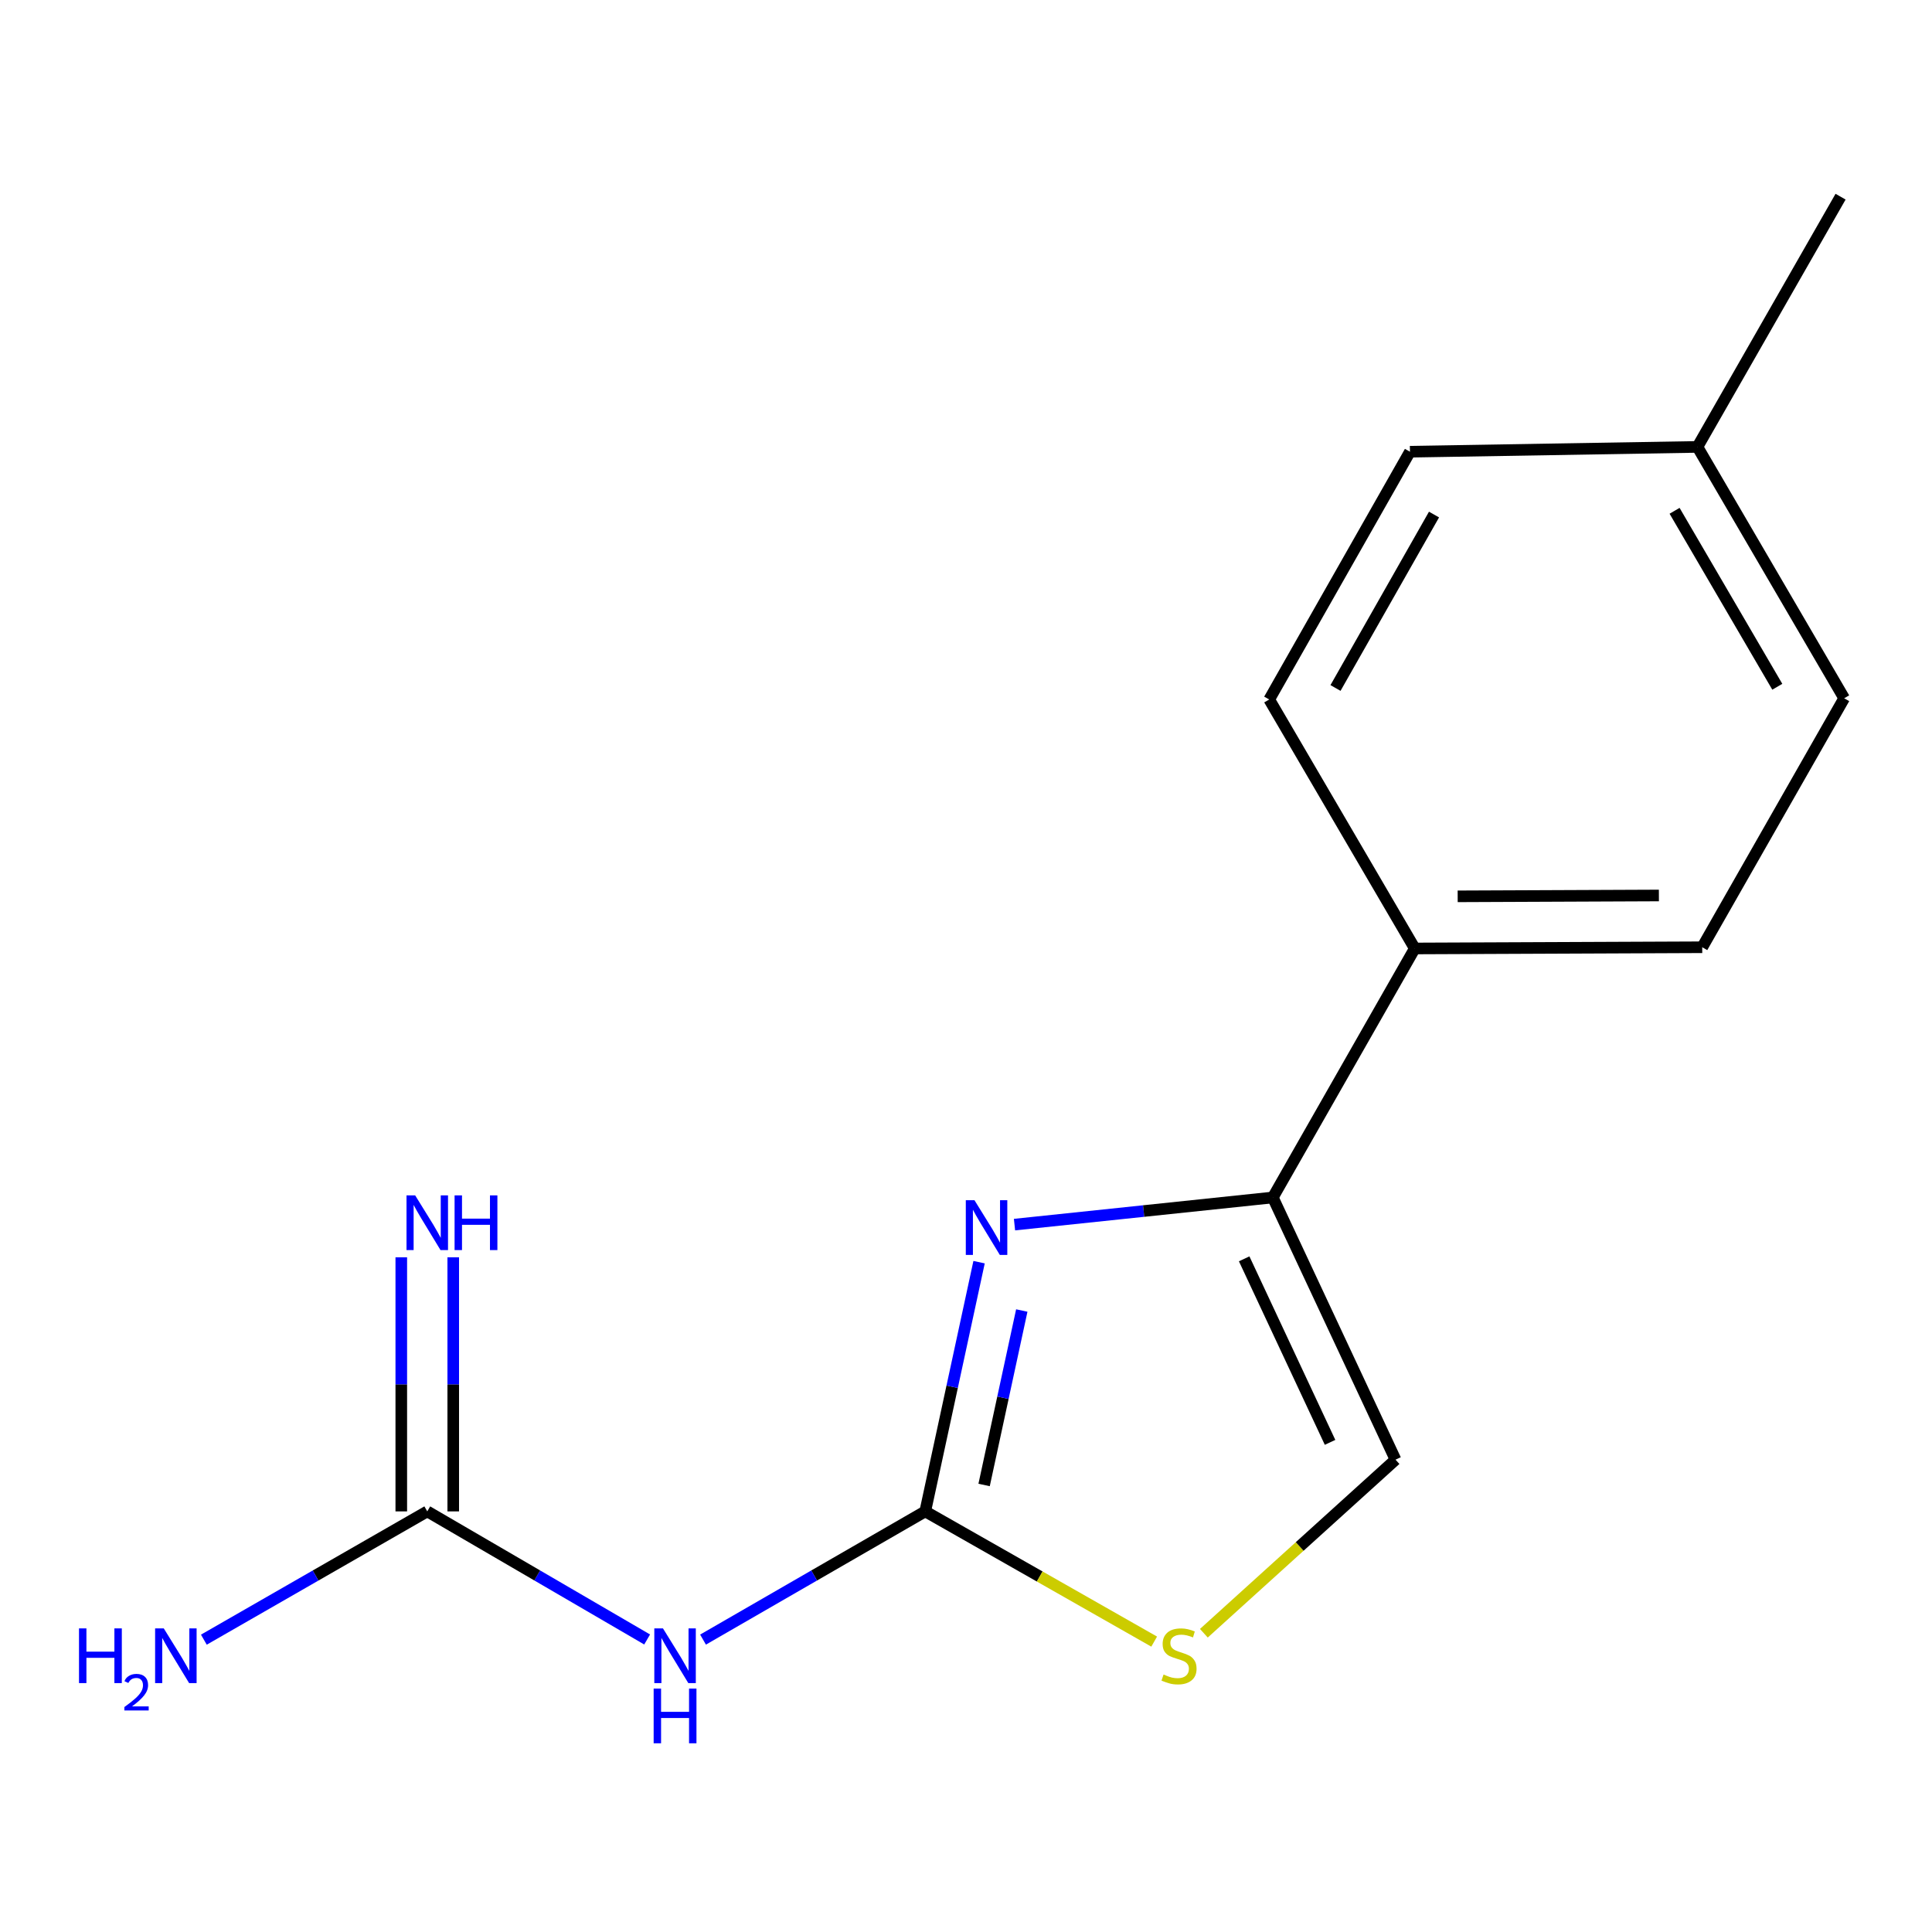 <?xml version='1.0' encoding='iso-8859-1'?>
<svg version='1.1' baseProfile='full'
              xmlns='http://www.w3.org/2000/svg'
                      xmlns:rdkit='http://www.rdkit.org/xml'
                      xmlns:xlink='http://www.w3.org/1999/xlink'
                  xml:space='preserve'
width='1000px' height='1000px' viewBox='0 0 1000 1000'>
<!-- END OF HEADER -->
<rect style='opacity:1.0;fill:#FFFFFF;stroke:none' width='1000' height='1000' x='0' y='0'> </rect>
<path class='bond-0' d='M 478.907,782.296 L 492.838,717.796' style='fill:none;fill-rule:evenodd;stroke:#000000;stroke-width:6px;stroke-linecap:butt;stroke-linejoin:miter;stroke-opacity:1' />
<path class='bond-0' d='M 492.838,717.796 L 506.769,653.295' style='fill:none;fill-rule:evenodd;stroke:#0000FF;stroke-width:6px;stroke-linecap:butt;stroke-linejoin:miter;stroke-opacity:1' />
<path class='bond-0' d='M 509.372,768.623 L 519.123,723.473' style='fill:none;fill-rule:evenodd;stroke:#000000;stroke-width:6px;stroke-linecap:butt;stroke-linejoin:miter;stroke-opacity:1' />
<path class='bond-0' d='M 519.123,723.473 L 528.875,678.323' style='fill:none;fill-rule:evenodd;stroke:#0000FF;stroke-width:6px;stroke-linecap:butt;stroke-linejoin:miter;stroke-opacity:1' />
<path class='bond-2' d='M 478.907,782.296 L 421.396,815.476' style='fill:none;fill-rule:evenodd;stroke:#000000;stroke-width:6px;stroke-linecap:butt;stroke-linejoin:miter;stroke-opacity:1' />
<path class='bond-2' d='M 421.396,815.476 L 363.886,848.657' style='fill:none;fill-rule:evenodd;stroke:#0000FF;stroke-width:6px;stroke-linecap:butt;stroke-linejoin:miter;stroke-opacity:1' />
<path class='bond-3' d='M 478.907,782.296 L 538.153,815.996' style='fill:none;fill-rule:evenodd;stroke:#000000;stroke-width:6px;stroke-linecap:butt;stroke-linejoin:miter;stroke-opacity:1' />
<path class='bond-3' d='M 538.153,815.996 L 597.4,849.696' style='fill:none;fill-rule:evenodd;stroke:#CCCC00;stroke-width:6px;stroke-linecap:butt;stroke-linejoin:miter;stroke-opacity:1' />
<path class='bond-1' d='M 525.104,633.858 L 591.958,626.834' style='fill:none;fill-rule:evenodd;stroke:#0000FF;stroke-width:6px;stroke-linecap:butt;stroke-linejoin:miter;stroke-opacity:1' />
<path class='bond-1' d='M 591.958,626.834 L 658.812,619.81' style='fill:none;fill-rule:evenodd;stroke:#000000;stroke-width:6px;stroke-linecap:butt;stroke-linejoin:miter;stroke-opacity:1' />
<path class='bond-6' d='M 658.812,619.81 L 732.286,490.925' style='fill:none;fill-rule:evenodd;stroke:#000000;stroke-width:6px;stroke-linecap:butt;stroke-linejoin:miter;stroke-opacity:1' />
<path class='bond-15' d='M 658.812,619.81 L 722.321,755.524' style='fill:none;fill-rule:evenodd;stroke:#000000;stroke-width:6px;stroke-linecap:butt;stroke-linejoin:miter;stroke-opacity:1' />
<path class='bond-15' d='M 643.982,651.566 L 688.438,746.565' style='fill:none;fill-rule:evenodd;stroke:#000000;stroke-width:6px;stroke-linecap:butt;stroke-linejoin:miter;stroke-opacity:1' />
<path class='bond-4' d='M 334.958,848.592 L 278.054,815.444' style='fill:none;fill-rule:evenodd;stroke:#0000FF;stroke-width:6px;stroke-linecap:butt;stroke-linejoin:miter;stroke-opacity:1' />
<path class='bond-4' d='M 278.054,815.444 L 221.15,782.296' style='fill:none;fill-rule:evenodd;stroke:#000000;stroke-width:6px;stroke-linecap:butt;stroke-linejoin:miter;stroke-opacity:1' />
<path class='bond-5' d='M 623.117,845.364 L 672.719,800.444' style='fill:none;fill-rule:evenodd;stroke:#CCCC00;stroke-width:6px;stroke-linecap:butt;stroke-linejoin:miter;stroke-opacity:1' />
<path class='bond-5' d='M 672.719,800.444 L 722.321,755.524' style='fill:none;fill-rule:evenodd;stroke:#000000;stroke-width:6px;stroke-linecap:butt;stroke-linejoin:miter;stroke-opacity:1' />
<path class='bond-7' d='M 234.596,782.296 L 234.596,716.537' style='fill:none;fill-rule:evenodd;stroke:#000000;stroke-width:6px;stroke-linecap:butt;stroke-linejoin:miter;stroke-opacity:1' />
<path class='bond-7' d='M 234.596,716.537 L 234.596,650.778' style='fill:none;fill-rule:evenodd;stroke:#0000FF;stroke-width:6px;stroke-linecap:butt;stroke-linejoin:miter;stroke-opacity:1' />
<path class='bond-7' d='M 207.704,782.296 L 207.704,716.537' style='fill:none;fill-rule:evenodd;stroke:#000000;stroke-width:6px;stroke-linecap:butt;stroke-linejoin:miter;stroke-opacity:1' />
<path class='bond-7' d='M 207.704,716.537 L 207.704,650.778' style='fill:none;fill-rule:evenodd;stroke:#0000FF;stroke-width:6px;stroke-linecap:butt;stroke-linejoin:miter;stroke-opacity:1' />
<path class='bond-10' d='M 221.15,782.296 L 163.333,815.493' style='fill:none;fill-rule:evenodd;stroke:#000000;stroke-width:6px;stroke-linecap:butt;stroke-linejoin:miter;stroke-opacity:1' />
<path class='bond-10' d='M 163.333,815.493 L 105.516,848.689' style='fill:none;fill-rule:evenodd;stroke:#0000FF;stroke-width:6px;stroke-linecap:butt;stroke-linejoin:miter;stroke-opacity:1' />
<path class='bond-8' d='M 732.286,490.925 L 881.071,490.297' style='fill:none;fill-rule:evenodd;stroke:#000000;stroke-width:6px;stroke-linecap:butt;stroke-linejoin:miter;stroke-opacity:1' />
<path class='bond-8' d='M 754.49,463.939 L 858.64,463.5' style='fill:none;fill-rule:evenodd;stroke:#000000;stroke-width:6px;stroke-linecap:butt;stroke-linejoin:miter;stroke-opacity:1' />
<path class='bond-9' d='M 732.286,490.925 L 656.944,362.054' style='fill:none;fill-rule:evenodd;stroke:#000000;stroke-width:6px;stroke-linecap:butt;stroke-linejoin:miter;stroke-opacity:1' />
<path class='bond-12' d='M 881.071,490.297 L 954.545,361.426' style='fill:none;fill-rule:evenodd;stroke:#000000;stroke-width:6px;stroke-linecap:butt;stroke-linejoin:miter;stroke-opacity:1' />
<path class='bond-11' d='M 656.944,362.054 L 729.791,233.811' style='fill:none;fill-rule:evenodd;stroke:#000000;stroke-width:6px;stroke-linecap:butt;stroke-linejoin:miter;stroke-opacity:1' />
<path class='bond-11' d='M 691.254,356.099 L 742.247,266.329' style='fill:none;fill-rule:evenodd;stroke:#000000;stroke-width:6px;stroke-linecap:butt;stroke-linejoin:miter;stroke-opacity:1' />
<path class='bond-13' d='M 729.791,233.811 L 878.591,231.316' style='fill:none;fill-rule:evenodd;stroke:#000000;stroke-width:6px;stroke-linecap:butt;stroke-linejoin:miter;stroke-opacity:1' />
<path class='bond-16' d='M 954.545,361.426 L 878.591,231.316' style='fill:none;fill-rule:evenodd;stroke:#000000;stroke-width:6px;stroke-linecap:butt;stroke-linejoin:miter;stroke-opacity:1' />
<path class='bond-16' d='M 919.928,355.467 L 866.76,264.39' style='fill:none;fill-rule:evenodd;stroke:#000000;stroke-width:6px;stroke-linecap:butt;stroke-linejoin:miter;stroke-opacity:1' />
<path class='bond-14' d='M 878.591,231.316 L 952.678,101.802' style='fill:none;fill-rule:evenodd;stroke:#000000;stroke-width:6px;stroke-linecap:butt;stroke-linejoin:miter;stroke-opacity:1' />
<path  class='atom-1' d='M 504.379 621.218
L 513.659 636.218
Q 514.579 637.698, 516.059 640.378
Q 517.539 643.058, 517.619 643.218
L 517.619 621.218
L 521.379 621.218
L 521.379 649.538
L 517.499 649.538
L 507.539 633.138
Q 506.379 631.218, 505.139 629.018
Q 503.939 626.818, 503.579 626.138
L 503.579 649.538
L 499.899 649.538
L 499.899 621.218
L 504.379 621.218
' fill='#0000FF'/>
<path  class='atom-3' d='M 343.148 842.85
L 352.428 857.85
Q 353.348 859.33, 354.828 862.01
Q 356.308 864.69, 356.388 864.85
L 356.388 842.85
L 360.148 842.85
L 360.148 871.17
L 356.268 871.17
L 346.308 854.77
Q 345.148 852.85, 343.908 850.65
Q 342.708 848.45, 342.348 847.77
L 342.348 871.17
L 338.668 871.17
L 338.668 842.85
L 343.148 842.85
' fill='#0000FF'/>
<path  class='atom-3' d='M 338.328 874.002
L 342.168 874.002
L 342.168 886.042
L 356.648 886.042
L 356.648 874.002
L 360.488 874.002
L 360.488 902.322
L 356.648 902.322
L 356.648 889.242
L 342.168 889.242
L 342.168 902.322
L 338.328 902.322
L 338.328 874.002
' fill='#0000FF'/>
<path  class='atom-4' d='M 602.258 866.73
Q 602.578 866.85, 603.898 867.41
Q 605.218 867.97, 606.658 868.33
Q 608.138 868.65, 609.578 868.65
Q 612.258 868.65, 613.818 867.37
Q 615.378 866.05, 615.378 863.77
Q 615.378 862.21, 614.578 861.25
Q 613.818 860.29, 612.618 859.77
Q 611.418 859.25, 609.418 858.65
Q 606.898 857.89, 605.378 857.17
Q 603.898 856.45, 602.818 854.93
Q 601.778 853.41, 601.778 850.85
Q 601.778 847.29, 604.178 845.09
Q 606.618 842.89, 611.418 842.89
Q 614.698 842.89, 618.418 844.45
L 617.498 847.53
Q 614.098 846.13, 611.538 846.13
Q 608.778 846.13, 607.258 847.29
Q 605.738 848.41, 605.778 850.37
Q 605.778 851.89, 606.538 852.81
Q 607.338 853.73, 608.458 854.25
Q 609.618 854.77, 611.538 855.37
Q 614.098 856.17, 615.618 856.97
Q 617.138 857.77, 618.218 859.41
Q 619.338 861.01, 619.338 863.77
Q 619.338 867.69, 616.698 869.81
Q 614.098 871.89, 609.738 871.89
Q 607.218 871.89, 605.298 871.33
Q 603.418 870.81, 601.178 869.89
L 602.258 866.73
' fill='#CCCC00'/>
<path  class='atom-8' d='M 214.89 618.723
L 224.17 633.723
Q 225.09 635.203, 226.57 637.883
Q 228.05 640.563, 228.13 640.723
L 228.13 618.723
L 231.89 618.723
L 231.89 647.043
L 228.01 647.043
L 218.05 630.643
Q 216.89 628.723, 215.65 626.523
Q 214.45 624.323, 214.09 623.643
L 214.09 647.043
L 210.41 647.043
L 210.41 618.723
L 214.89 618.723
' fill='#0000FF'/>
<path  class='atom-8' d='M 235.29 618.723
L 239.13 618.723
L 239.13 630.763
L 253.61 630.763
L 253.61 618.723
L 257.45 618.723
L 257.45 647.043
L 253.61 647.043
L 253.61 633.963
L 239.13 633.963
L 239.13 647.043
L 235.29 647.043
L 235.29 618.723
' fill='#0000FF'/>
<path  class='atom-11' d='M 40.892 842.85
L 44.732 842.85
L 44.732 854.89
L 59.212 854.89
L 59.212 842.85
L 63.052 842.85
L 63.052 871.17
L 59.212 871.17
L 59.212 858.09
L 44.732 858.09
L 44.732 871.17
L 40.892 871.17
L 40.892 842.85
' fill='#0000FF'/>
<path  class='atom-11' d='M 64.424 870.176
Q 65.111 868.407, 66.748 867.431
Q 68.384 866.427, 70.655 866.427
Q 73.48 866.427, 75.064 867.959
Q 76.648 869.49, 76.648 872.209
Q 76.648 874.981, 74.588 877.568
Q 72.556 880.155, 68.332 883.218
L 76.964 883.218
L 76.964 885.33
L 64.372 885.33
L 64.372 883.561
Q 67.856 881.079, 69.916 879.231
Q 72.001 877.383, 73.004 875.72
Q 74.008 874.057, 74.008 872.341
Q 74.008 870.546, 73.11 869.543
Q 72.212 868.539, 70.655 868.539
Q 69.15 868.539, 68.147 869.147
Q 67.144 869.754, 66.431 871.1
L 64.424 870.176
' fill='#0000FF'/>
<path  class='atom-11' d='M 84.764 842.85
L 94.044 857.85
Q 94.964 859.33, 96.444 862.01
Q 97.924 864.69, 98.004 864.85
L 98.004 842.85
L 101.764 842.85
L 101.764 871.17
L 97.884 871.17
L 87.924 854.77
Q 86.764 852.85, 85.524 850.65
Q 84.324 848.45, 83.964 847.77
L 83.964 871.17
L 80.284 871.17
L 80.284 842.85
L 84.764 842.85
' fill='#0000FF'/>
</svg>
